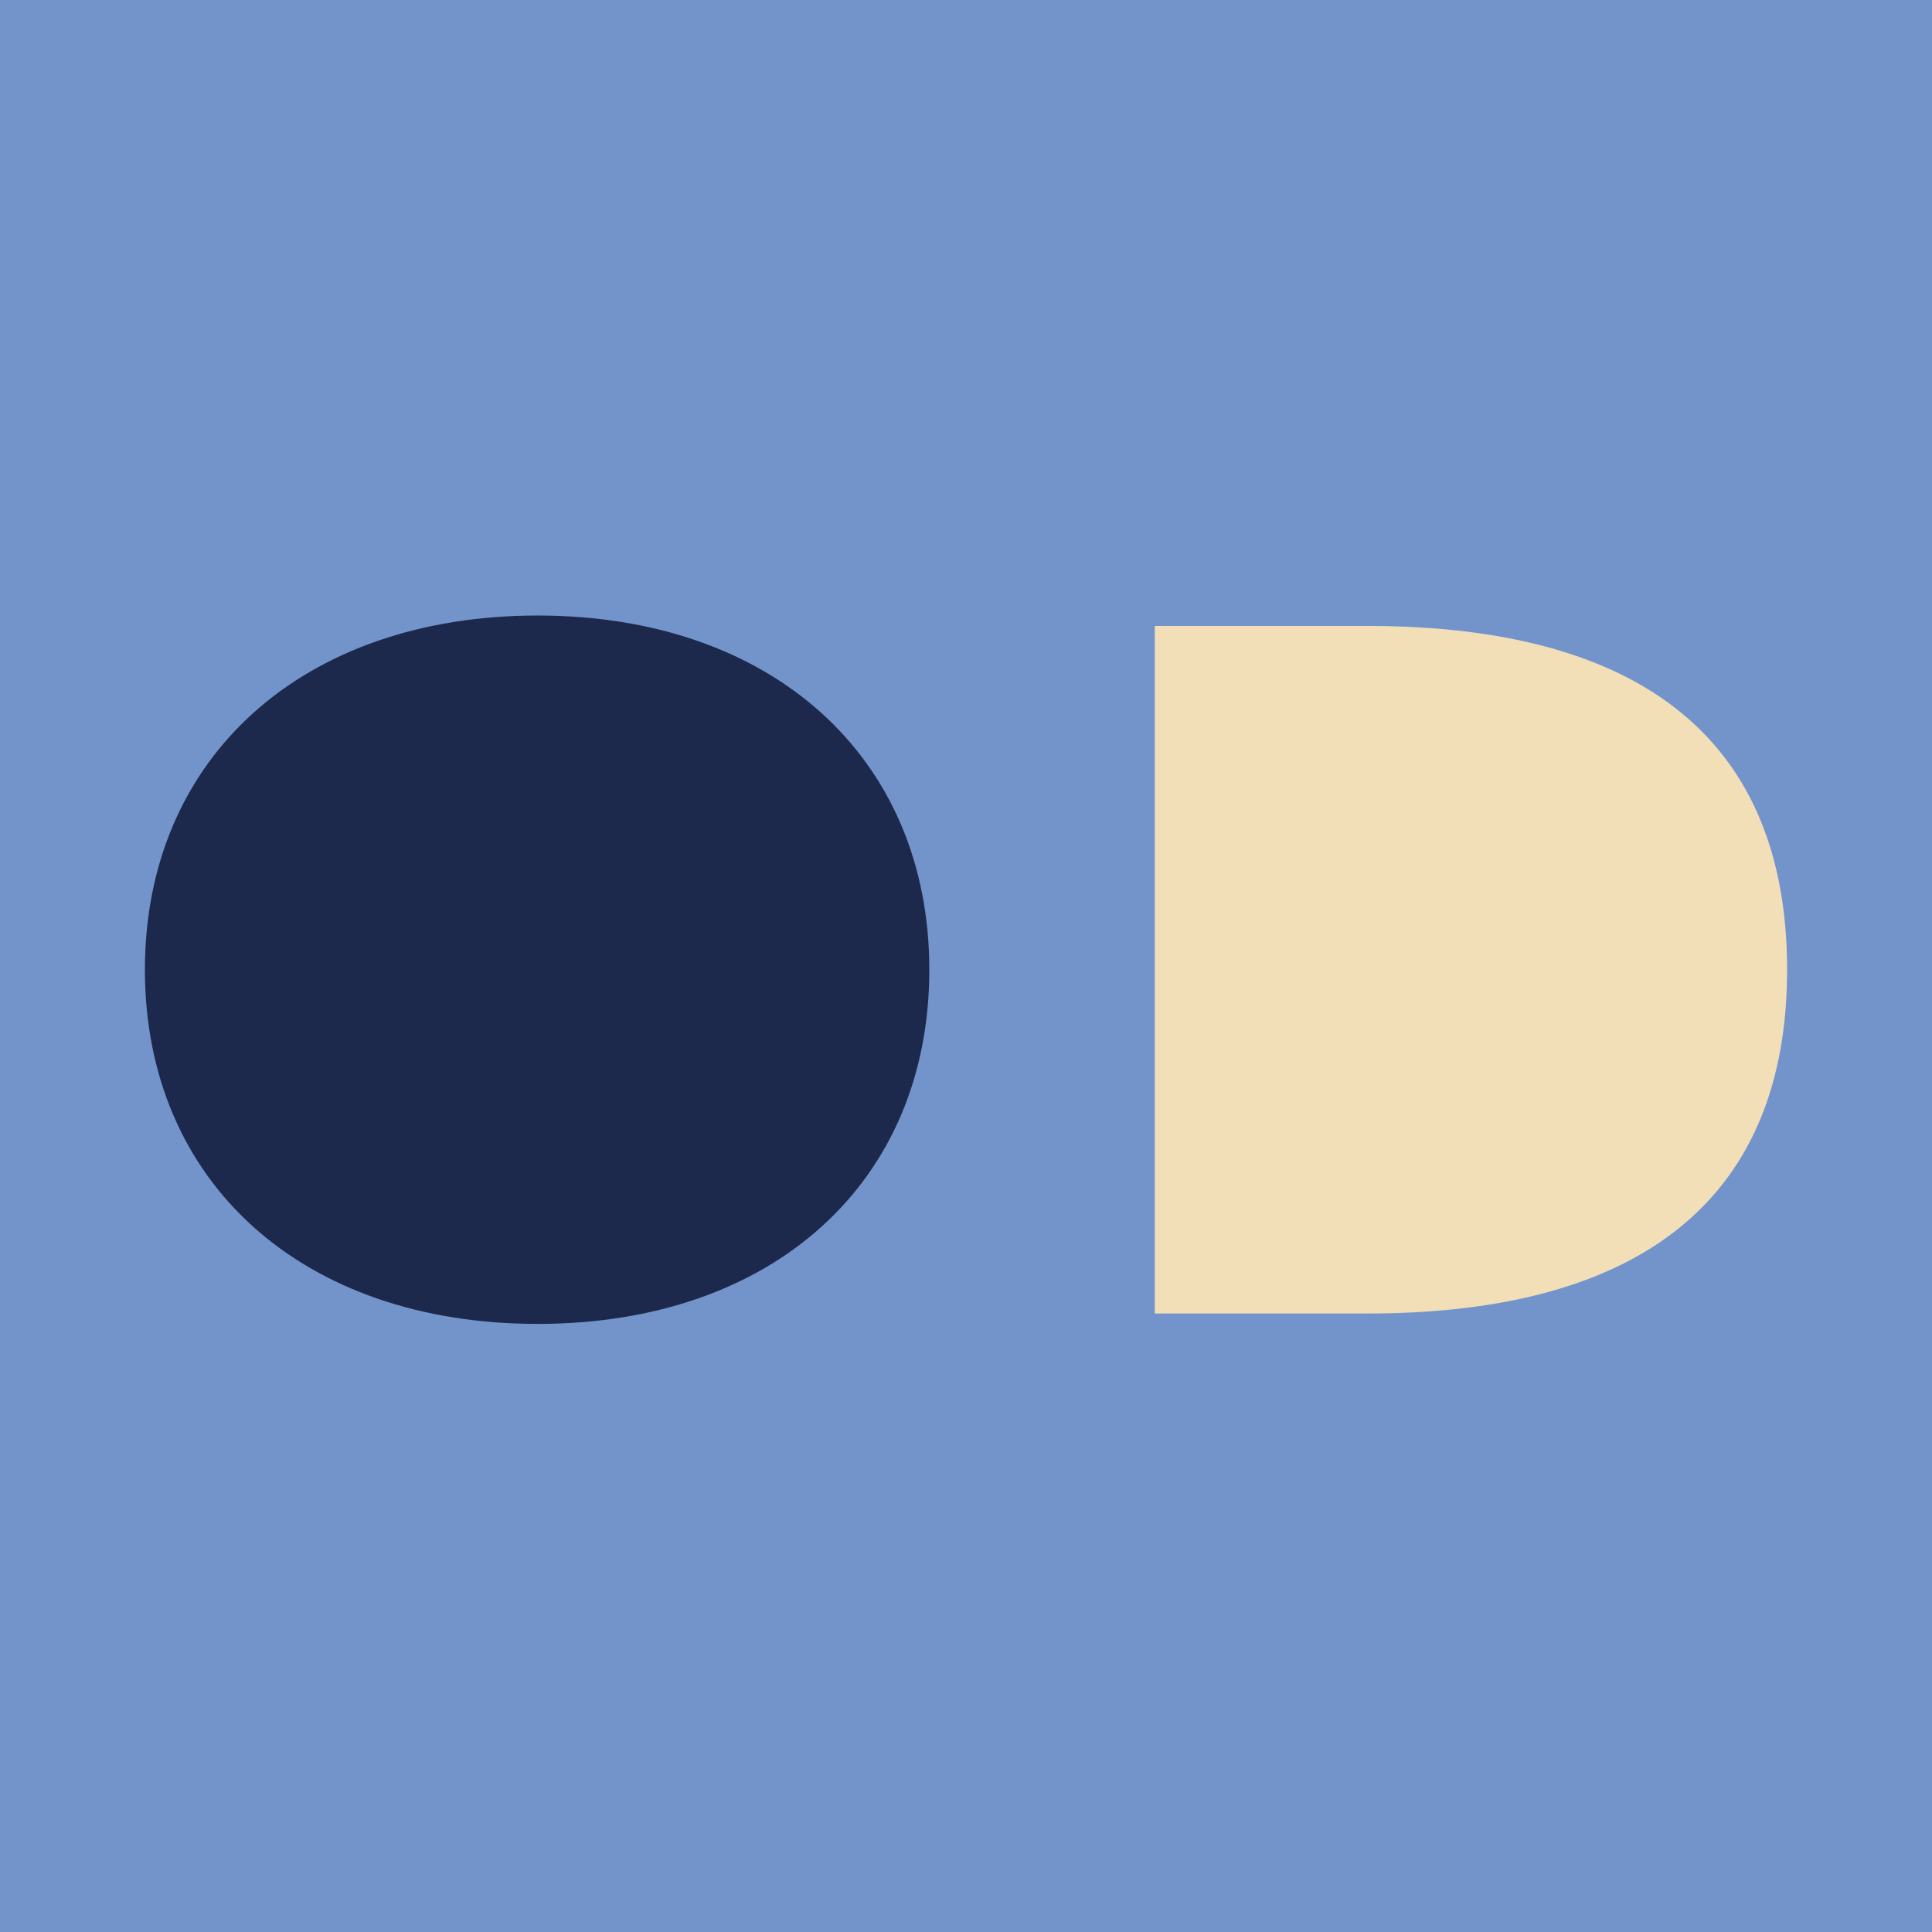<svg viewBox="0 0 566.93 566.93" xmlns="http://www.w3.org/2000/svg" data-name="Layer 2" id="Layer_2">
  <defs>
    <style>
      .cls-1 {
        fill: #f2dfb8;
      }

      .cls-2 {
        fill: #7394cb;
      }

      .cls-3 {
        fill: #1c294c;
      }
    </style>
  </defs>
  <g data-name="Layer 1" id="Layer_1-2">
    <g>
      <rect height="566.93" width="566.93" class="cls-2"></rect>
      <g>
        <path d="M272.7,284.55c0,62.36-45.85,103.94-114.94,103.94s-115.24-41.57-115.24-103.94,46.46-103.93,115.24-103.93,114.94,41.57,114.94,103.93Z" class="cls-3"></path>
        <path d="M524.41,284.56c0,66.34-41.88,100.88-123.19,100.88h-62.36V183.68h62.36c81.31,0,123.19,34.24,123.19,100.87Z" class="cls-1"></path>
      </g>
    </g>
  </g>
</svg>